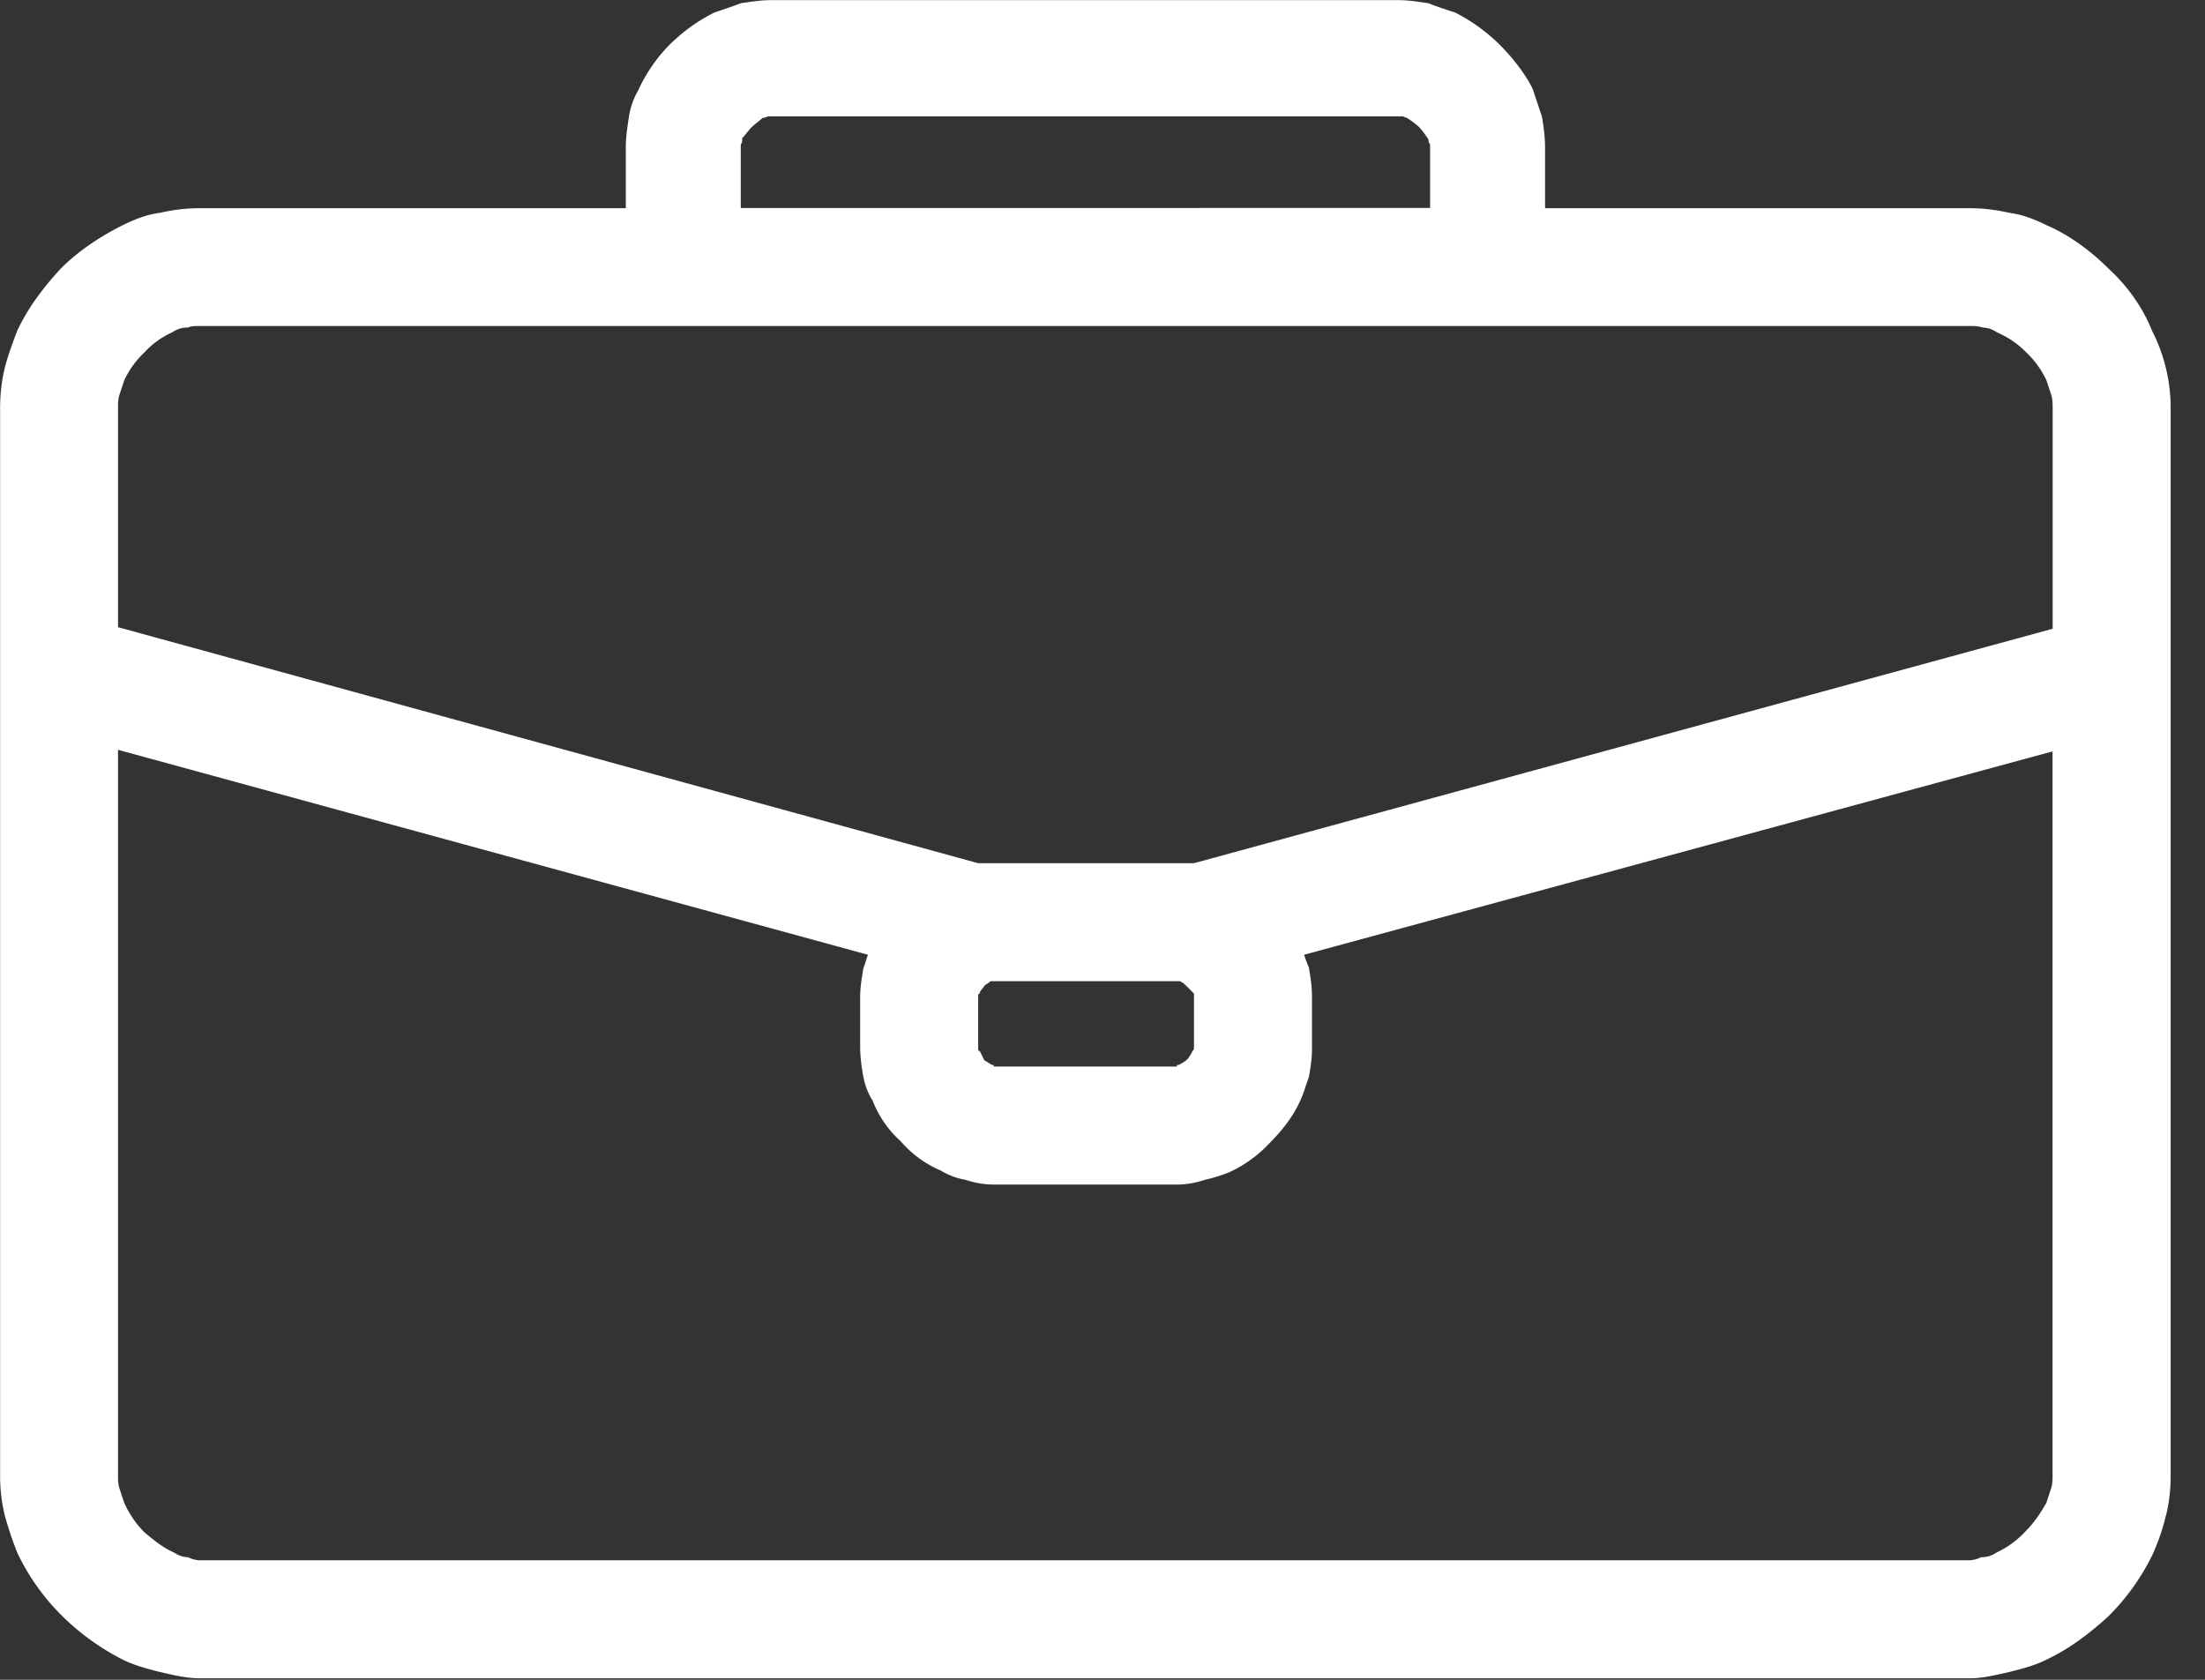 <svg xmlns="http://www.w3.org/2000/svg" width="21" height="16" viewBox="0 0 21 16"><rect x="0" y="0" width="21" height="16" fill="#333333" stroke="none"/><g><g><path fill="#fff" d="M1.79 3.12a.25.25 0 0 0-.149.045.813.813 0 0 0-.266.192.878.878 0 0 0-.192.266l-.044.133c-.015.044-.015.089-.015.133v2.085l8.192 2.248h2.055l8.178-2.233v-2.1c0-.044 0-.089-.015-.133l-.044-.133a.877.877 0 0 0-.192-.266.867.867 0 0 0-.281-.192.238.238 0 0 0-.133-.045c-.045-.015-.09-.015-.133-.015H1.908c-.045 0-.09 0-.119.015zm-.666 10.943c0 .03 0 .074.015.118l.044.133a.947.947 0 0 0 .192.281c.089.074.178.148.281.192.045.03.089.045.133.045.03.015.074.03.119.03H18.75a.279.279 0 0 0 .118-.03.25.25 0 0 0 .148-.045.877.877 0 0 0 .266-.192c.089-.089.148-.177.207-.28l.044-.134c.015-.044.015-.089.015-.118V7.157l-7.128 1.937c.015.045.03.089.045.119.015.088.03.177.03.28v.503c0 .089-.015.178-.03.266-.03.074-.045.148-.089.237-.06.133-.163.266-.28.384a1.23 1.23 0 0 1-.385.281 1.44 1.44 0 0 1-.237.074.836.836 0 0 1-.266.045H9.464a.837.837 0 0 1-.266-.045.651.651 0 0 1-.237-.088 1.036 1.036 0 0 1-.384-.281 1 1 0 0 1-.266-.385.653.653 0 0 1-.09-.236 1.647 1.647 0 0 1-.029-.252v-.502c0-.09.015-.178.03-.267l.044-.133-7.142-1.952zm19.504.37c-.03.133-.074.25-.118.354a2.153 2.153 0 0 1-.429.607c-.177.162-.37.31-.591.414-.118.059-.237.088-.355.118-.133.03-.252.06-.385.06H1.909c-.134 0-.252-.03-.385-.06-.118-.03-.236-.06-.355-.118a2.316 2.316 0 0 1-.591-.43 2.124 2.124 0 0 1-.414-.59 3.33 3.33 0 0 1-.119-.356 1.58 1.58 0 0 1-.044-.37V3.89c0-.133.015-.266.044-.384.03-.119.074-.237.119-.355.103-.222.251-.414.414-.592.177-.177.384-.31.591-.414.119-.059.237-.103.355-.118.133-.03.251-.044.385-.044h4.051v-.577c0-.104.015-.192.03-.296a.728.728 0 0 1 .089-.251c.074-.163.177-.31.295-.43a1.66 1.66 0 0 1 .43-.31c.088-.03.177-.059.25-.088.104-.015.193-.03.296-.03h5.96c.103 0 .192.015.295.03.074.03.163.059.252.088.148.074.296.178.429.31.118.12.236.267.31.415l.089.266c.015.089.03.192.03.296v.577h4.036c.133 0 .252.014.385.044.118.015.236.059.355.118.207.089.414.237.591.414.178.163.326.37.414.592a1.616 1.616 0 0 1 .177.74v10.173c0 .118-.014.251-.044.37zM13.62 1.981v-.607c-.015-.015-.015-.03-.015-.044a.813.813 0 0 0-.088-.118.82.82 0 0 0-.119-.09c-.014 0-.03-.014-.044-.014H7.32c-.014 0-.029.015-.058.015-.03.03-.074.059-.104.089s-.059.074-.089.103c0 .03 0 .044-.014.06v.606zM9.434 9.346c-.014.014-.044.03-.059.044-.015.03-.044.044-.044.074-.015 0-.015.015-.015.015v.517s0 .015.015.015l.044.089c.03.015.045.03.074.044h.015v.015h1.745v-.015h.015c.03-.015.059-.03.088-.059a.32.32 0 0 0 .045-.074c.014-.015.014-.015.014-.03v-.517l-.059-.06c-.03-.029-.044-.044-.074-.058H9.434z"></path></g></g></svg>